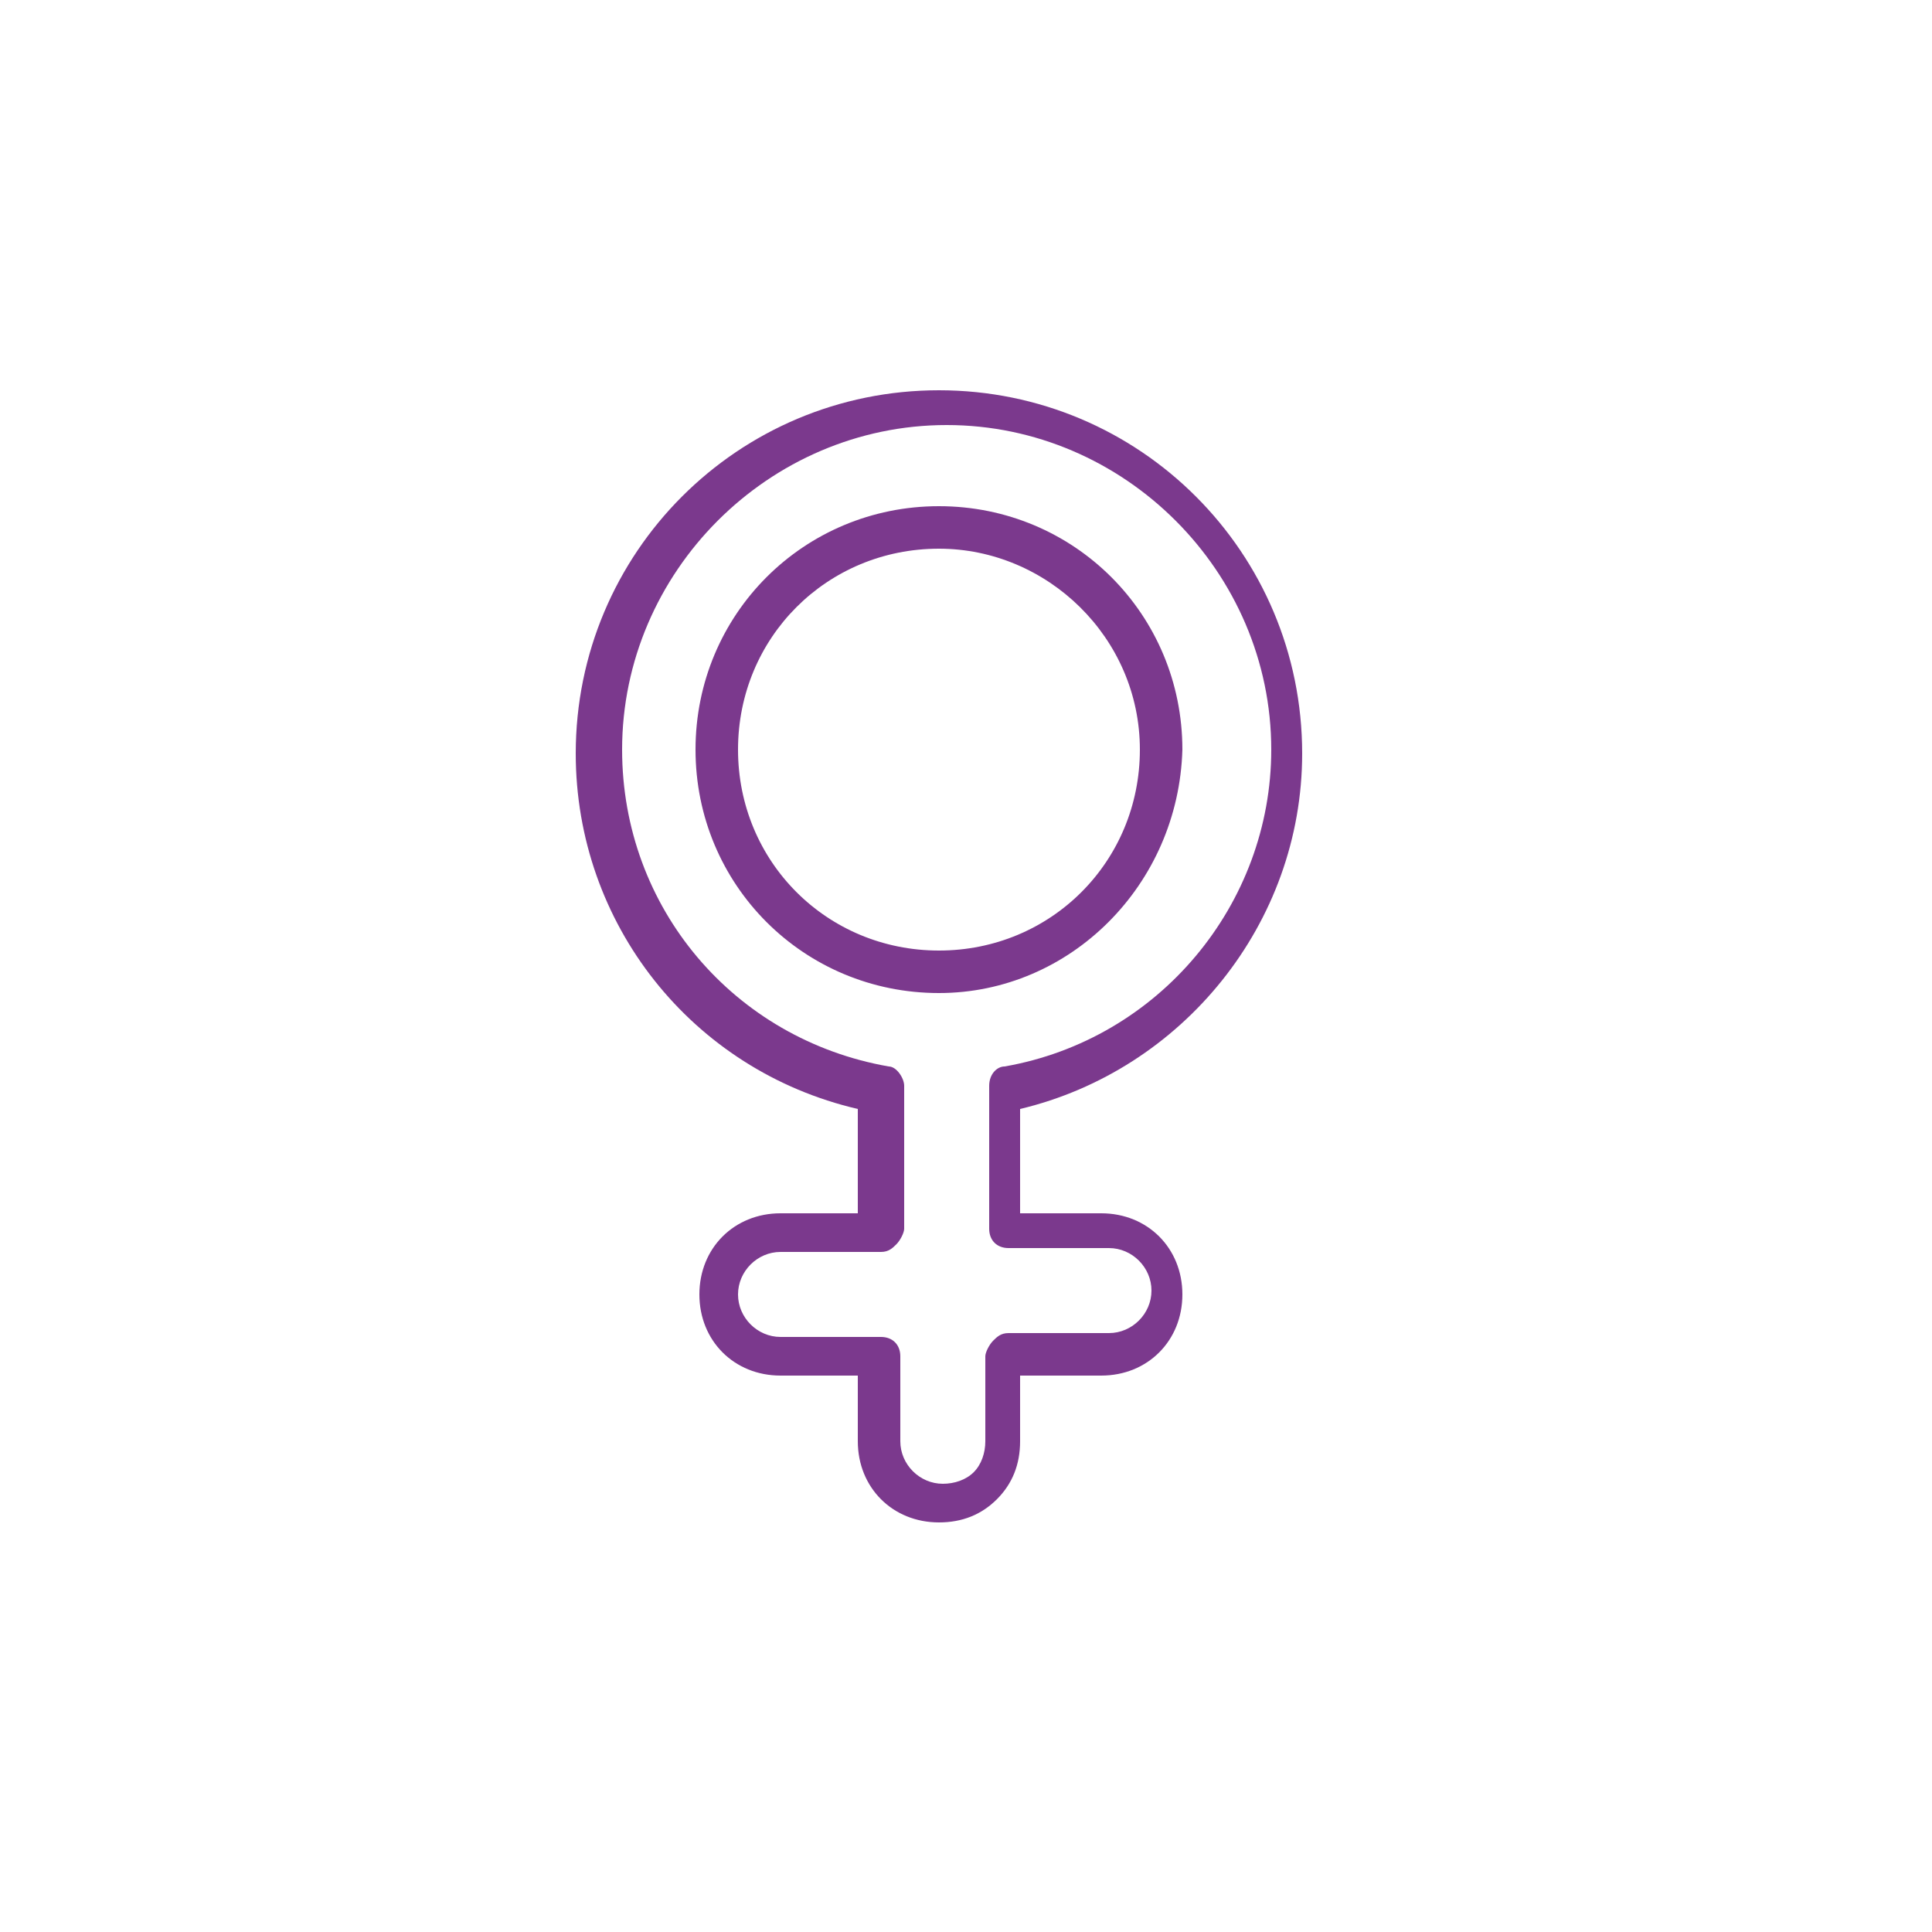 <svg xmlns="http://www.w3.org/2000/svg" xmlns:xlink="http://www.w3.org/1999/xlink" id="Capa_1" x="0px" y="0px" viewBox="0 0 50 50" style="enable-background:new 0 0 50 50;" xml:space="preserve"><style type="text/css">	.st0{fill:#7B398D;}</style><path class="st0" d="M24.3,39.4c-1.2,0-2.1-0.9-2.1-2.1l0-1.7h-2c-1.2,0-2.1-0.9-2.1-2.1c0-1.2,0.9-2.1,2.1-2.1h2l0-2.7 c-4.3-1-7.3-4.8-7.3-9.2c0-5.2,4.2-9.4,9.4-9.4c5.2,0,9.4,4.2,9.4,9.4c0,4.4-3.1,8.2-7.3,9.2l0,2.7h2.1c1.2,0,2.1,0.9,2.1,2.1 c0,1.2-0.9,2.1-2.1,2.1h-2.1l0,1.7c0,0.6-0.2,1.1-0.6,1.5C25.4,39.2,24.9,39.4,24.3,39.4z M20.2,32.4c-0.6,0-1.1,0.5-1.1,1.1 c0,0.6,0.5,1.1,1.1,1.1h2.6c0.3,0,0.5,0.2,0.5,0.5l0,2.2c0,0.6,0.5,1.1,1.1,1.1c0.3,0,0.6-0.1,0.8-0.3c0.2-0.2,0.3-0.5,0.3-0.8 l0-2.2c0-0.1,0.1-0.3,0.2-0.4c0.1-0.1,0.2-0.2,0.4-0.2h2.6c0.6,0,1.1-0.5,1.1-1.1c0-0.6-0.5-1.1-1.1-1.1h-2.6 c-0.3,0-0.5-0.2-0.5-0.5l0-3.7c0-0.3,0.2-0.5,0.4-0.5c4-0.7,6.9-4.2,6.9-8.2c0-4.6-3.8-8.4-8.4-8.4s-8.4,3.8-8.4,8.4 c0,4.1,2.9,7.5,6.9,8.2c0.2,0,0.4,0.3,0.4,0.5l0,3.7c0,0.1-0.1,0.3-0.2,0.4c-0.1,0.1-0.2,0.2-0.4,0.2H20.2z M24.3,25.7 c-3.5,0-6.3-2.8-6.3-6.3c0-3.5,2.8-6.3,6.3-6.3s6.3,2.8,6.3,6.3C30.5,22.9,27.7,25.7,24.3,25.7z M24.3,14.2c-2.9,0-5.2,2.3-5.2,5.2 s2.3,5.2,5.2,5.2c2.9,0,5.2-2.3,5.2-5.2S27.1,14.2,24.3,14.2z"></path></svg>